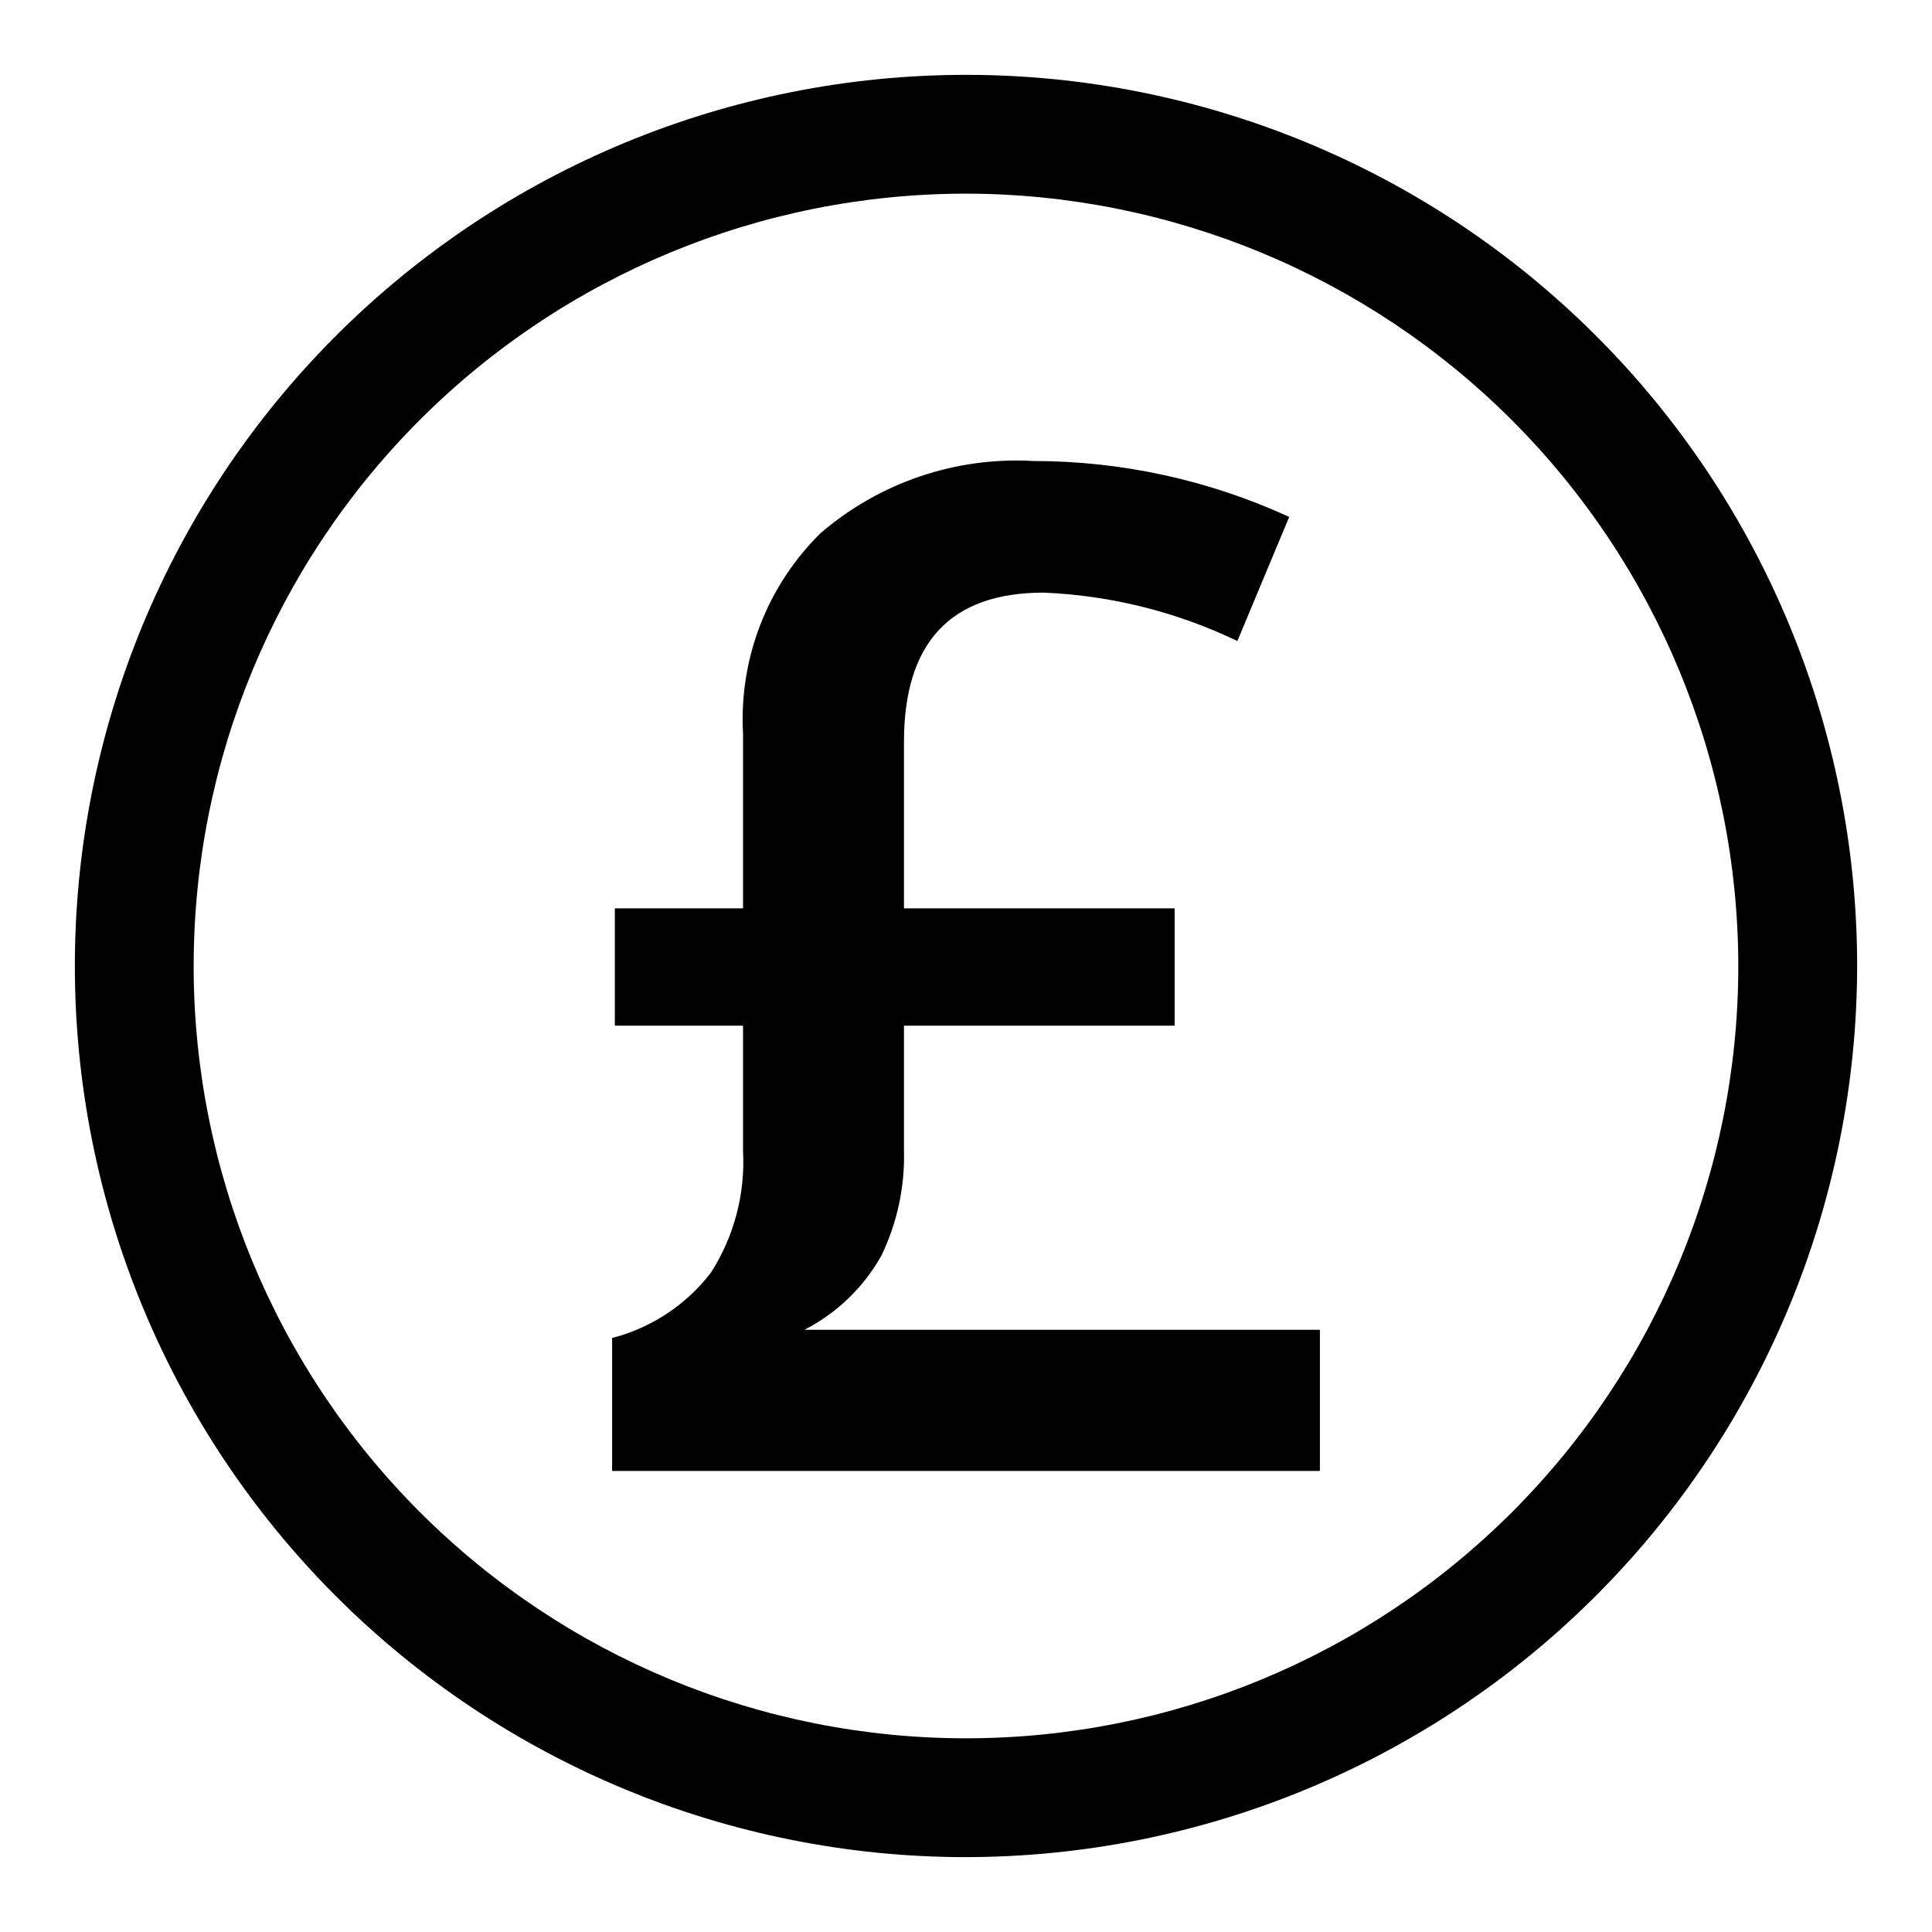 <?xml version="1.0" encoding="UTF-8"?>
<!-- Uploaded to: SVG Repo, www.svgrepo.com, Generator: SVG Repo Mixer Tools -->
<svg fill="#000000" width="800px" height="800px" version="1.1" viewBox="144 144 512 512" xmlns="http://www.w3.org/2000/svg">
 <path d="m400 636.16c-62.637 0-122.7-24.883-166.99-69.172-44.289-44.289-69.172-104.36-69.172-166.99 0-62.637 24.883-122.7 69.172-166.99 44.289-44.289 104.36-69.172 166.99-69.172 62.633 0 122.7 24.883 166.99 69.172 44.289 44.289 69.172 104.36 69.172 166.99-0.07 62.609-24.977 122.64-69.25 166.91-44.273 44.273-104.3 69.18-166.91 69.25zm0-440.84c-54.285 0-106.34 21.566-144.73 59.949-38.383 38.383-59.949 90.441-59.949 144.73 0 54.281 21.566 106.34 59.949 144.72 38.383 38.387 90.441 59.949 144.73 59.949 54.281 0 106.34-21.562 144.72-59.949 38.387-38.383 59.949-90.441 59.949-144.72-0.062-54.266-21.648-106.29-60.016-144.66-38.371-38.371-90.395-59.957-144.66-60.02zm17.883 70.848v0.004c23.395 0.004 46.512 5.059 67.77 14.816l-13.734 32.891v0.004c-16.059-7.727-33.523-12.09-51.324-12.832-24.684 0-37.027 13.191-37.031 39.578l-0.004 44.094h71.734v31.086h-71.734v32.891c0.285 9.68-1.762 19.285-5.961 28.012-4.715 8.438-11.82 15.293-20.422 19.699h136.61v37.41h-187.57v-35.242c10.43-2.688 19.66-8.797 26.207-17.348 6.117-9.574 9.086-20.824 8.492-32.168v-33.254h-33.977v-31.086h33.977v-46.262c-1.113-19.84 6.356-39.195 20.512-53.137 15.621-13.469 35.867-20.336 56.461-19.152z"/>
</svg>